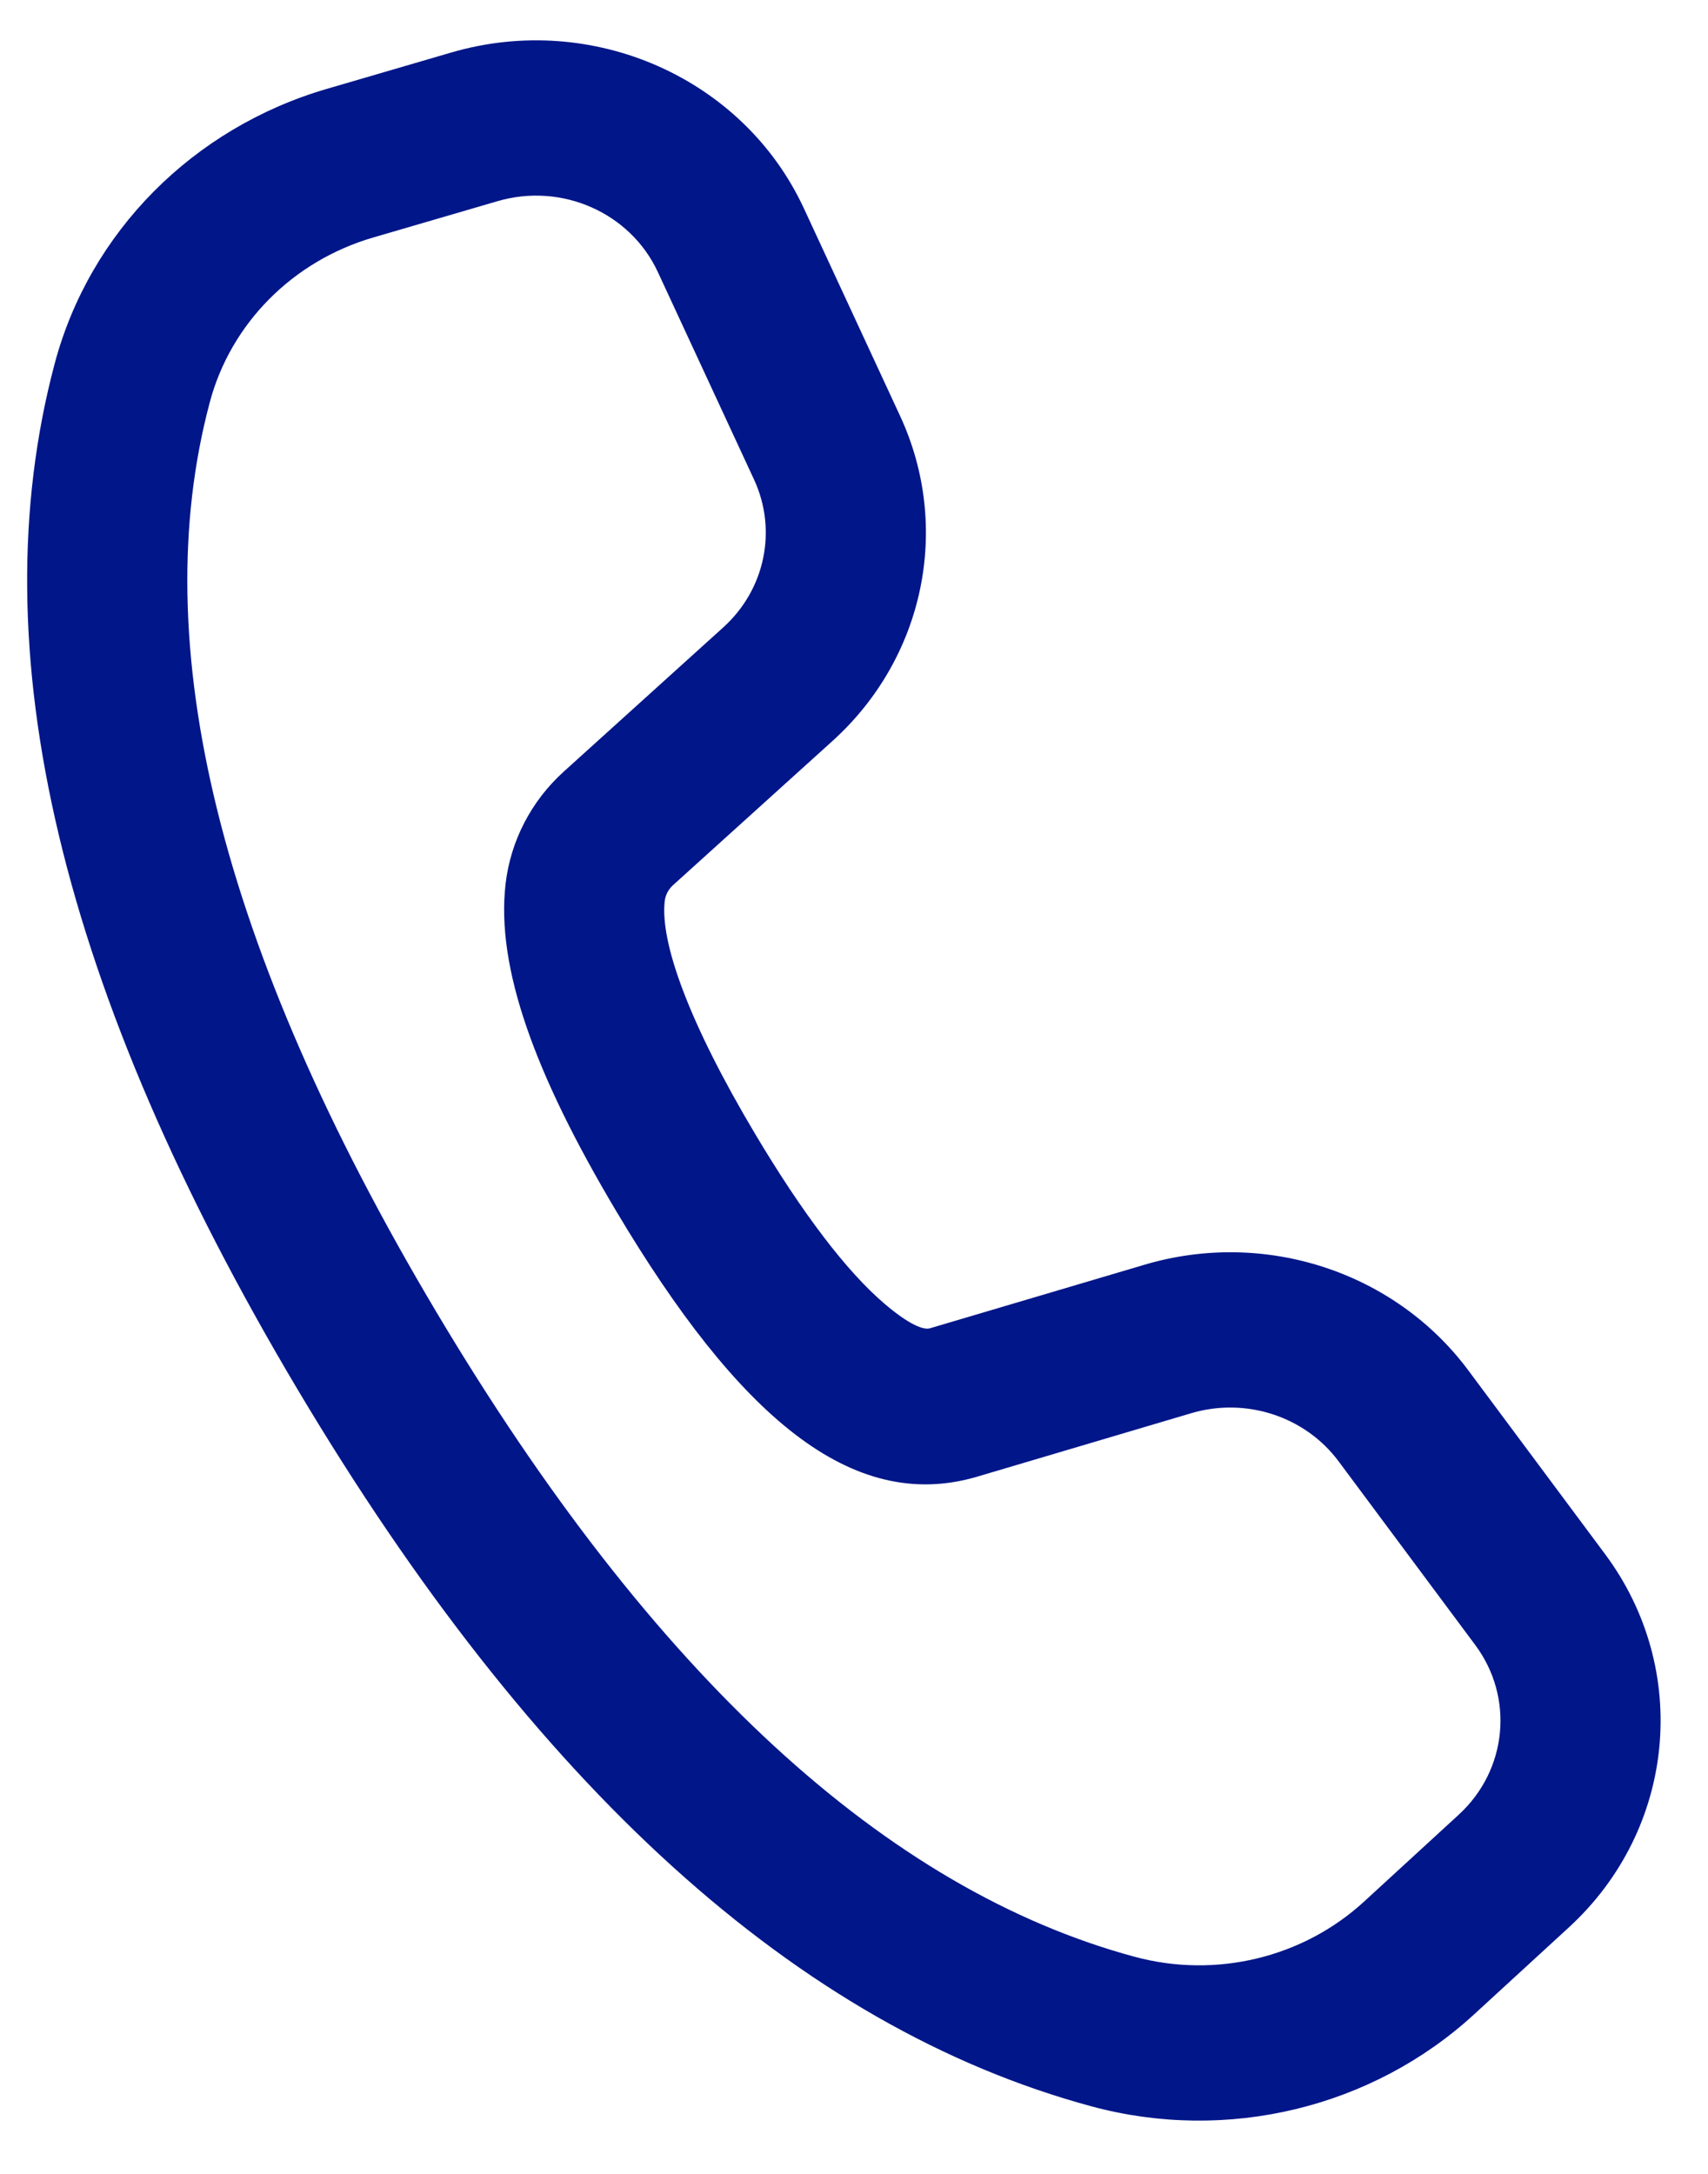 <svg width="22" height="28" viewBox="0 0 22 28" fill="none" xmlns="http://www.w3.org/2000/svg">
<path d="M4.209 1.145L5.814 0.676C7.632 0.145 9.575 1.004 10.354 2.683L11.594 5.358C12.257 6.789 11.908 8.472 10.724 9.543L8.669 11.401C8.609 11.455 8.571 11.528 8.562 11.607C8.501 12.137 8.871 13.168 9.724 14.601C10.344 15.642 10.905 16.373 11.383 16.784C11.716 17.07 11.899 17.132 11.977 17.109L14.742 16.29C16.289 15.831 17.966 16.378 18.913 17.651L20.674 20.017C21.783 21.507 21.584 23.562 20.208 24.825L18.989 25.944C17.674 27.152 15.802 27.602 14.058 27.13C10.271 26.105 6.875 23.006 3.834 17.898C0.789 12.783 -0.28 8.377 0.705 4.681C1.156 2.99 2.484 1.649 4.209 1.145ZM4.804 3.06C3.769 3.363 2.972 4.167 2.702 5.182C1.873 8.29 2.82 12.195 5.62 16.898C8.416 21.594 11.426 24.341 14.612 25.203C15.659 25.487 16.782 25.217 17.571 24.492L18.79 23.373C19.415 22.799 19.506 21.865 19.002 21.188L17.241 18.821C16.81 18.243 16.048 17.994 15.345 18.202L12.573 19.024C10.965 19.489 9.505 18.233 7.938 15.601C6.881 13.826 6.389 12.455 6.512 11.386C6.576 10.832 6.842 10.318 7.262 9.938L9.317 8.08C9.855 7.593 10.014 6.829 9.713 6.178L8.473 3.503C8.119 2.74 7.236 2.349 6.409 2.591L4.804 3.06Z" fill="#001689"/>
</svg>
